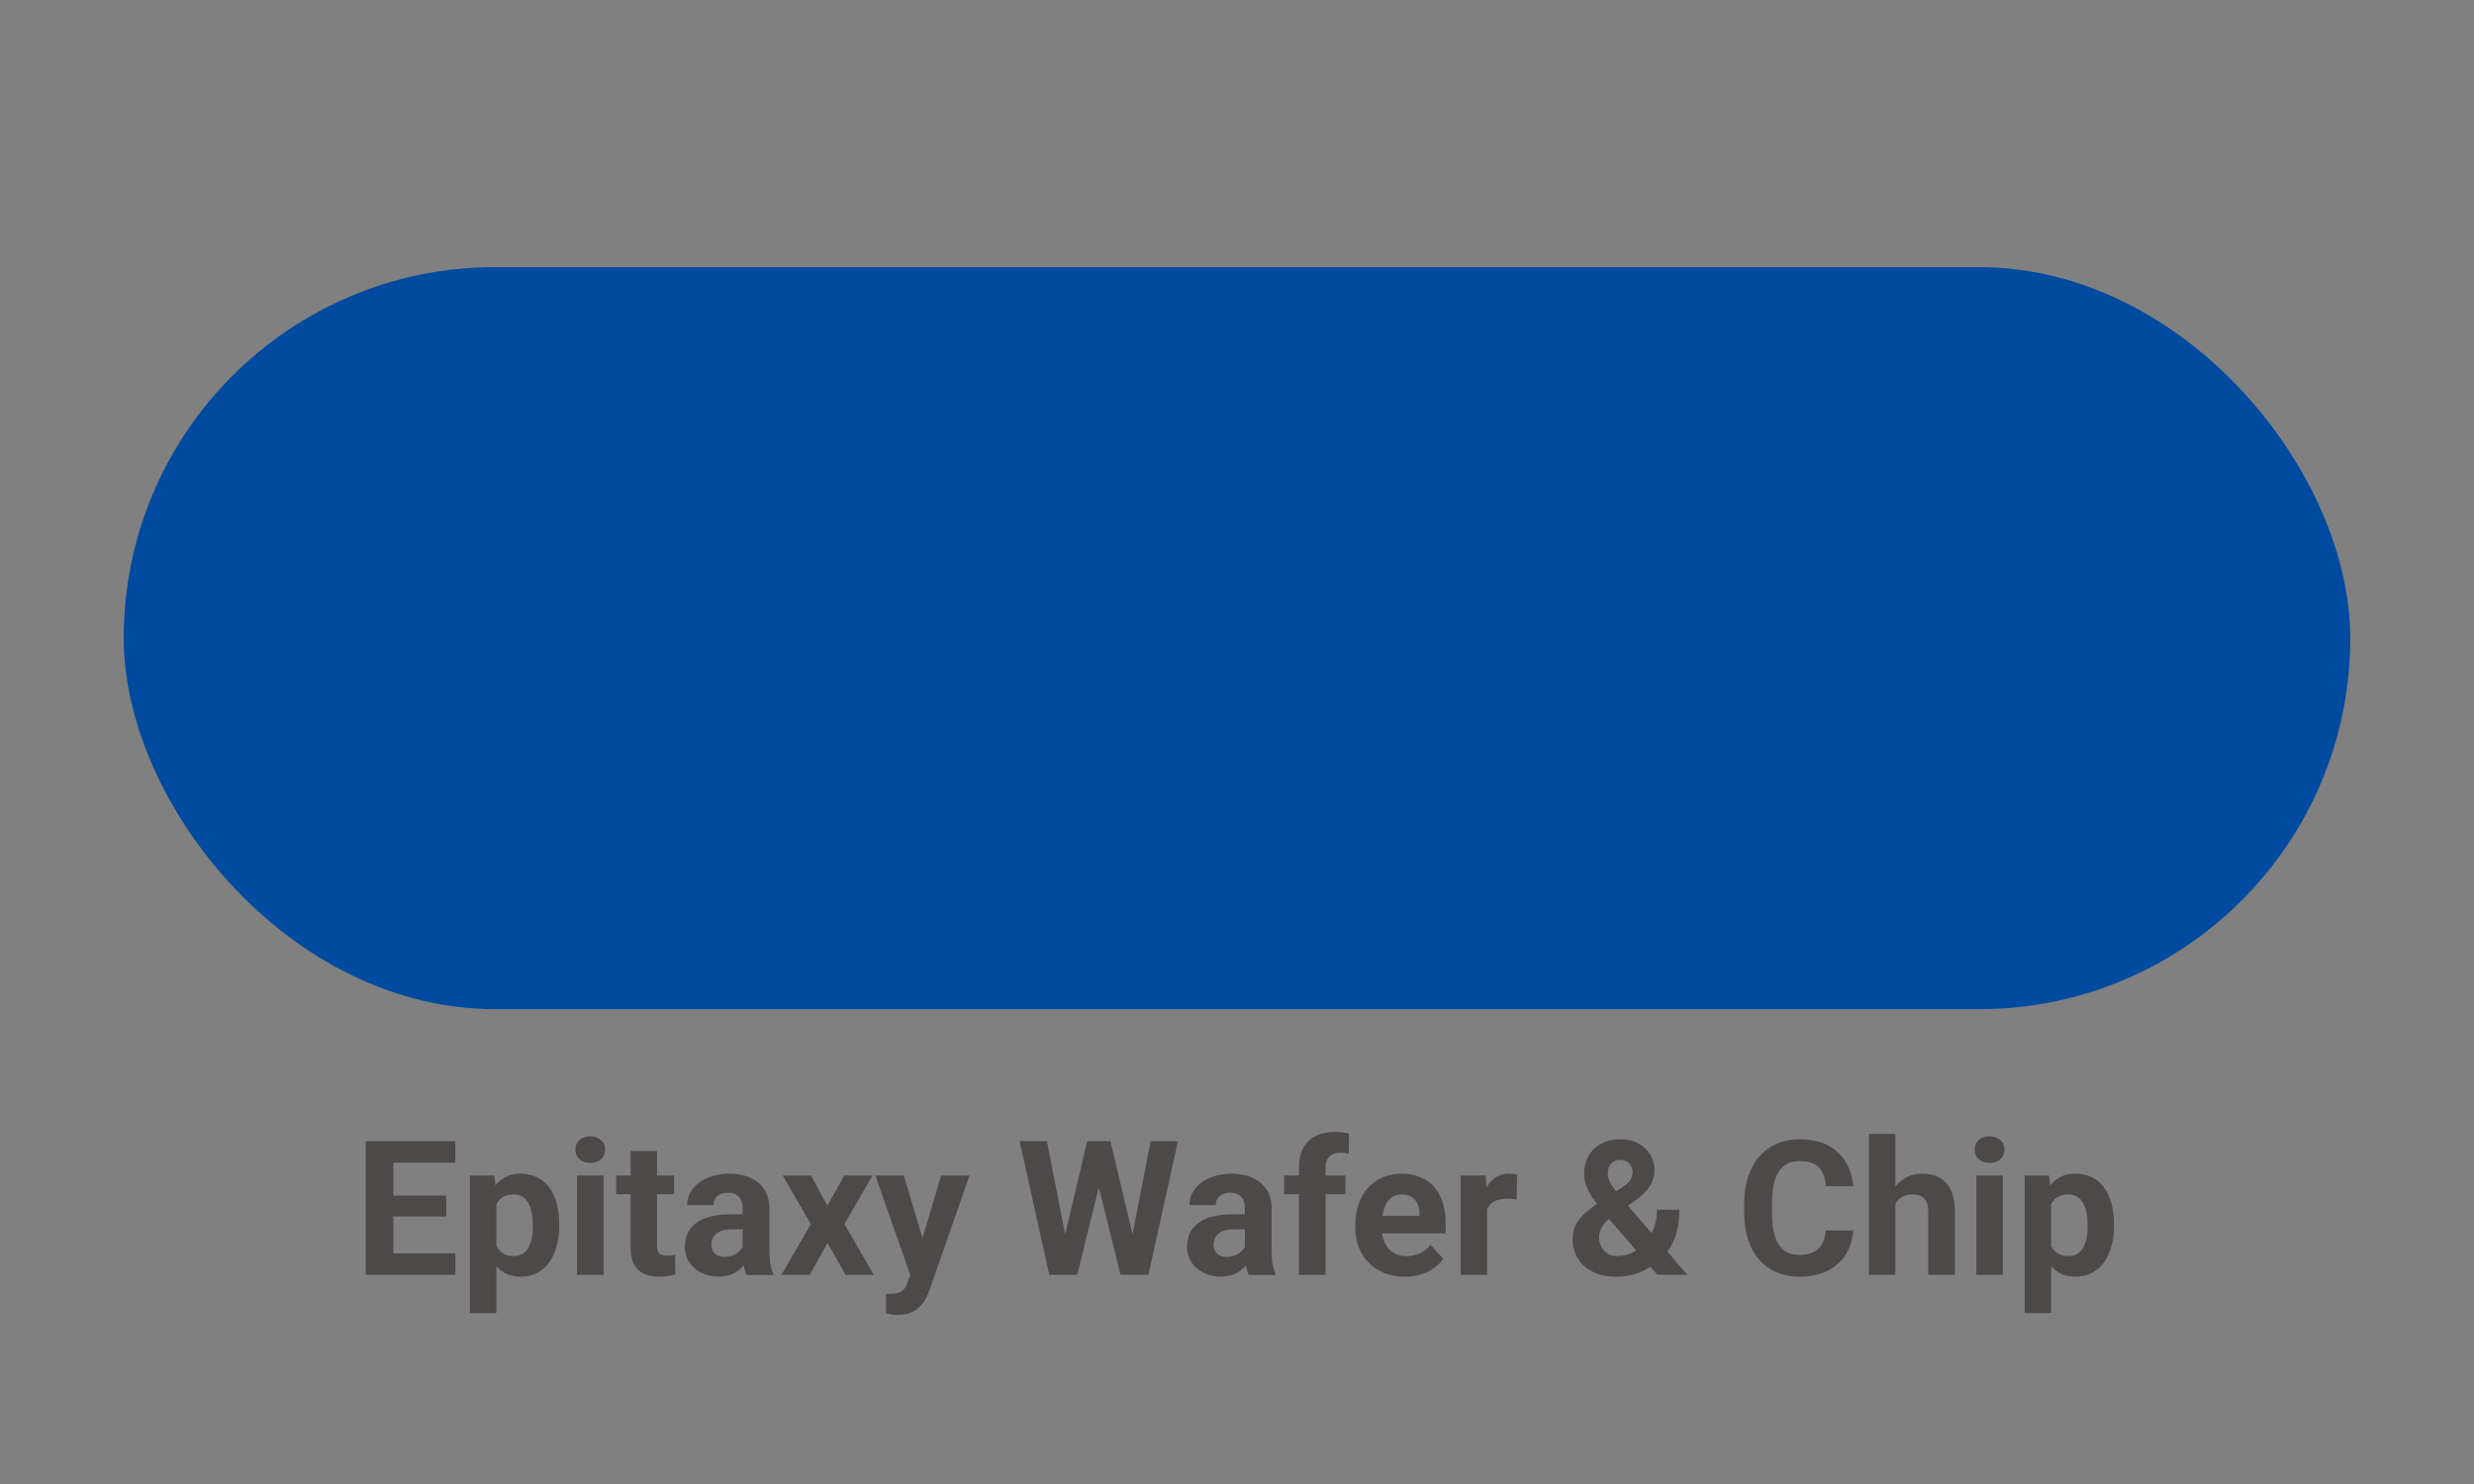 <?xml version="1.0" encoding="UTF-8"?><svg id="uuid-4f23720d-10d9-43f2-8535-feaa77559b59" xmlns="http://www.w3.org/2000/svg" xmlns:xlink="http://www.w3.org/1999/xlink" viewBox="0 0 500 300"><rect x="0" y="0" width="500" height="300" fill="#808080" stroke="none"/><defs><clipPath id="uuid-a29d0db9-b729-460e-b738-9028ebfa1b10"><polygon points="112.3 174.51 216.34 174.51 216.34 79.51 112.3 79.51 112.3 174.51 112.3 174.51" style="clip-rule:evenodd; fill:none;"/></clipPath><clipPath id="uuid-a599bd5a-b1fa-4c09-9d9c-ae572e5f627d"><polygon points="112.3 79.51 216.34 79.51 216.34 174.51 112.3 174.51 112.3 79.51 112.3 79.51" style="clip-path:url(#uuid-a29d0db9-b729-460e-b738-9028ebfa1b10); clip-rule:evenodd; fill:none;"/></clipPath><clipPath id="uuid-a8df9c18-5f49-4b57-b2e1-bfde5f5e97df"><polygon points="112.3 174.51 216.34 174.51 216.34 79.51 112.3 79.51 112.3 174.51 112.3 174.51" style="fill:none;"/></clipPath><clipPath id="uuid-ffe13adc-eb6f-42f1-b959-ff7d31c3a497"><polygon points="284.44 174.51 387.7 174.51 387.7 79.51 284.44 79.51 284.44 174.51 284.44 174.51" style="clip-rule:evenodd; fill:none;"/></clipPath><clipPath id="uuid-01813c33-7027-4385-98b9-acf3837ac853"><polygon points="284.44 79.51 387.7 79.51 387.7 174.51 284.44 174.51 284.44 79.51 284.44 79.51" style="clip-path:url(#uuid-ffe13adc-eb6f-42f1-b959-ff7d31c3a497); clip-rule:evenodd; fill:none;"/></clipPath><clipPath id="uuid-07df4850-7ae6-4ad1-aa0f-51a7d5022860"><polygon points="284.44 174.51 387.7 174.51 387.7 79.51 284.44 79.51 284.44 174.51 284.44 174.51" style="fill:none;"/></clipPath></defs><rect x="25" y="54.01" width="450" height="150" rx="75" ry="75" style="fill:#004b9f;"/><g style="clip-path:url(#uuid-a599bd5a-b1fa-4c09-9d9c-ae572e5f627d);"><g style="clip-path:url(#uuid-a8df9c18-5f49-4b57-b2e1-bfde5f5e97df);"><path d="M193.09,174.49h-57.35l-.53-.36c-14.21-9.65-22.7-25.62-22.7-42.72,0-13.8,5.4-26.78,15.2-36.53,9.8-9.76,22.84-15.13,36.7-15.13s26.9,5.38,36.7,15.13c9.81,9.76,15.2,22.73,15.2,36.53,0,17.1-8.49,33.07-22.7,42.72l-.53.36h0ZM137.04,170.33h54.75c12.75-8.91,20.35-23.4,20.35-38.91,0-26.19-21.41-47.5-47.72-47.5s-47.72,21.31-47.72,47.5c0,15.51,7.59,30.01,20.35,38.91h0Z" style="fill:#fff;"/></g></g><g style="clip-path:url(#uuid-01813c33-7027-4385-98b9-acf3837ac853);"><g style="clip-path:url(#uuid-07df4850-7ae6-4ad1-aa0f-51a7d5022860);"><path d="M364.62,174.49h-56.91l-.53-.36c-14.11-9.65-22.53-25.62-22.53-42.72,0-13.8,5.36-26.78,15.09-36.54,9.73-9.76,22.67-15.13,36.43-15.13s26.7,5.38,36.43,15.13c9.73,9.76,15.09,22.73,15.09,36.54,0,17.1-8.42,33.07-22.53,42.72l-.53.36h0ZM309,170.33h54.34c12.66-8.91,20.19-23.4,20.19-38.91,0-26.19-21.25-47.5-47.36-47.5s-47.36,21.31-47.36,47.5c0,15.51,7.54,30.01,20.19,38.91h0Z" style="fill:#fff;"/><line x1="310.09" y1="117.87" x2="362.24" y2="117.87" style="fill:none; stroke:#fff; stroke-miterlimit:10; stroke-width:3.96px;"/><line x1="308.07" y1="105.73" x2="364.19" y2="105.73" style="fill:none; stroke:#fff; stroke-miterlimit:10; stroke-width:3.96px;"/><line x1="310.09" y1="154.29" x2="362.24" y2="154.29" style="fill:none; stroke:#fff; stroke-miterlimit:10; stroke-width:3.96px;"/><line x1="349.2" y1="103.92" x2="349.2" y2="156.22" style="fill:none; stroke:#fff; stroke-miterlimit:10; stroke-width:3.96px;"/><line x1="336.17" y1="103.92" x2="336.17" y2="156.22" style="fill:none; stroke:#fff; stroke-miterlimit:10; stroke-width:3.96px;"/><line x1="323.13" y1="103.92" x2="323.13" y2="156.22" style="fill:none; stroke:#fff; stroke-miterlimit:10; stroke-width:3.96px;"/><line x1="310.09" y1="103.92" x2="310.09" y2="156.22" style="fill:none; stroke:#fff; stroke-miterlimit:10; stroke-width:3.96px;"/><line x1="362.24" y1="103.92" x2="362.24" y2="156.22" style="fill:none; stroke:#fff; stroke-miterlimit:10; stroke-width:3.96px;"/><line x1="310.09" y1="130.01" x2="362.24" y2="130.01" style="fill:none; stroke:#fff; stroke-miterlimit:10; stroke-width:3.96px;"/><line x1="310.09" y1="142.15" x2="362.24" y2="142.15" style="fill:none; stroke:#fff; stroke-miterlimit:10; stroke-width:3.96px;"/></g></g><path d="M79.49,230.7v27.02h-5.57v-27.02h5.57ZM92.03,230.7v4.36h-14.36v-4.36h14.36ZM90.18,241.7v4.23h-12.51v-4.23h12.51ZM92.05,253.37v4.34h-14.38v-4.34h14.38Z" style="fill:#4c4948;"/><path d="M100.31,241.5v23.94h-5.34v-27.79h4.95l.39,3.86ZM113.02,247.46v.39c0,1.46-.17,2.81-.51,4.06-.34,1.25-.84,2.33-1.49,3.26-.66.92-1.47,1.64-2.44,2.15-.97.51-2.09.77-3.35.77s-2.29-.25-3.19-.74c-.9-.49-1.66-1.19-2.27-2.09-.61-.9-1.1-1.94-1.48-3.13s-.66-2.46-.85-3.82v-1.02c.2-1.46.48-2.8.85-4.02.37-1.22.86-2.28,1.48-3.17.61-.9,1.37-1.59,2.26-2.09.9-.49,1.95-.74,3.16-.74,1.27,0,2.4.24,3.37.72.97.48,1.79,1.18,2.45,2.08.66.9,1.16,1.98,1.5,3.23.34,1.25.51,2.63.51,4.16ZM107.68,247.85v-.39c0-.85-.07-1.64-.22-2.37s-.37-1.36-.68-1.9c-.3-.54-.7-.97-1.19-1.27-.49-.3-1.08-.45-1.77-.45-.73,0-1.35.12-1.86.35-.51.24-.93.58-1.25,1.02-.32.45-.56.98-.72,1.6-.16.62-.26,1.32-.3,2.1v2.58c.06.92.23,1.73.52,2.46.28.72.72,1.3,1.32,1.72.59.42,1.37.63,2.34.63.71,0,1.3-.16,1.78-.47s.88-.75,1.18-1.31c.3-.56.52-1.2.66-1.93.14-.73.2-1.52.2-2.36Z" style="fill:#4c4948;"/><path d="M116.29,232.41c0-.78.27-1.42.82-1.93.54-.51,1.27-.76,2.19-.76s1.63.25,2.18.76c.55.51.83,1.15.83,1.93s-.28,1.42-.83,1.93c-.55.51-1.28.76-2.18.76s-1.65-.25-2.19-.76c-.54-.51-.82-1.15-.82-1.93ZM121.98,237.64v20.08h-5.36v-20.08h5.36Z" style="fill:#4c4948;"/><path d="M136.23,237.64v3.79h-11.69v-3.79h11.69ZM127.44,232.69h5.34v18.98c0,.58.08,1.03.23,1.34.15.31.39.52.7.64.31.12.7.18,1.17.18.33,0,.63-.02.9-.05.27-.03.49-.06.68-.1l.02,3.93c-.46.15-.95.27-1.48.35-.53.09-1.12.13-1.76.13-1.18,0-2.2-.19-3.07-.58s-1.54-1.02-2.01-1.88c-.47-.87-.71-2-.71-3.41v-19.52Z" style="fill:#4c4948;"/><path d="M150.8,245.49l.04,3.02h-2.99c-.71,0-1.32.08-1.84.24-.52.16-.95.39-1.28.68-.33.29-.58.63-.73,1.01-.15.38-.23.8-.23,1.26s.1.87.32,1.23c.21.37.51.65.91.85.4.2.86.31,1.39.31.8,0,1.5-.16,2.1-.48.59-.32,1.05-.72,1.38-1.19.33-.47.5-.92.51-1.34l1.41,2.26c-.2.51-.47,1.03-.81,1.58-.34.54-.77,1.05-1.29,1.53-.52.48-1.14.87-1.87,1.17-.73.3-1.6.45-2.6.45-1.27,0-2.43-.26-3.46-.77-1.03-.51-1.85-1.22-2.45-2.13-.6-.91-.9-1.94-.9-3.11,0-1.05.2-1.99.59-2.8.4-.82.98-1.51,1.75-2.07.77-.56,1.74-.99,2.9-1.28,1.16-.29,2.51-.44,4.04-.44h3.1ZM150.09,253.19v-8.94c0-.64-.11-1.2-.32-1.66-.21-.46-.54-.83-.97-1.09-.44-.26-1.01-.39-1.7-.39-.59,0-1.11.1-1.54.31-.43.2-.77.5-1,.87-.24.38-.35.82-.35,1.33h-5.34c0-.85.2-1.66.59-2.43.4-.77.97-1.44,1.73-2.03.75-.59,1.65-1.05,2.7-1.38,1.04-.33,2.22-.5,3.52-.5,1.56,0,2.94.26,4.16.78,1.21.52,2.17,1.3,2.87,2.34.7,1.04,1.05,2.34,1.05,3.9v8.59c0,1.1.07,2,.2,2.7.14.7.33,1.31.59,1.83v.32h-5.4c-.26-.54-.45-1.23-.58-2.05-.13-.82-.19-1.65-.19-2.48Z" style="fill:#4c4948;"/><path d="M163.9,237.64l3.32,6.1,3.41-6.1h5.7l-5.68,9.82,5.94,10.26h-5.71l-3.62-6.46-3.62,6.46h-5.71l5.94-10.26-5.68-9.82h5.71Z" style="fill:#4c4948;"/><path d="M182.66,237.64l4.36,14.55.76,5.66-3.64.39-7.22-20.6h5.73ZM184.88,255.45l5.33-17.81h5.73l-8.07,23.1c-.17.51-.41,1.05-.7,1.63-.29.58-.68,1.13-1.17,1.66-.49.53-1.1.96-1.84,1.29-.74.33-1.64.5-2.7.5-.51,0-.92-.03-1.24-.09-.32-.06-.71-.15-1.15-.26v-3.92c.14,0,.28,0,.43,0,.15,0,.29,0,.43,0,.71,0,1.28-.08,1.73-.24.45-.16.8-.41,1.08-.73.27-.33.49-.75.65-1.27l1.5-3.88Z" style="fill:#4c4948;"/><path d="M211.58,230.7l4.45,22.73-.37,4.29h-3.6l-5.99-27.02h5.51ZM214.35,253.43l5.38-22.73h3.01l.69,3.79-5.73,23.23h-3.23l-.11-4.29ZM224.42,230.7l5.42,22.82-.15,4.19h-3.23l-5.77-23.25.74-3.77h2.99ZM228.15,253.34l4.4-22.64h5.51l-5.97,27.02h-3.6l-.33-4.38Z" style="fill:#4c4948;"/><path d="M252.29,245.49l.04,3.02h-2.99c-.71,0-1.32.08-1.84.24-.52.16-.95.39-1.28.68-.33.29-.58.63-.73,1.01-.15.38-.23.8-.23,1.26s.1.87.32,1.23c.21.37.51.65.91.85.4.2.86.31,1.39.31.8,0,1.5-.16,2.1-.48.59-.32,1.05-.72,1.38-1.19.33-.47.5-.92.51-1.34l1.41,2.26c-.2.51-.47,1.03-.81,1.58-.34.54-.77,1.05-1.29,1.53-.52.48-1.14.87-1.87,1.17-.73.3-1.6.45-2.6.45-1.27,0-2.43-.26-3.46-.77-1.03-.51-1.85-1.22-2.45-2.13-.6-.91-.9-1.94-.9-3.11,0-1.05.2-1.99.59-2.8.4-.82.98-1.51,1.75-2.07.77-.56,1.74-.99,2.9-1.28,1.16-.29,2.51-.44,4.04-.44h3.1ZM251.59,253.19v-8.94c0-.64-.11-1.2-.32-1.66-.21-.46-.54-.83-.97-1.09-.44-.26-1.01-.39-1.7-.39-.59,0-1.11.1-1.54.31-.43.2-.77.5-1,.87-.24.38-.35.82-.35,1.33h-5.34c0-.85.2-1.66.59-2.43.4-.77.97-1.44,1.73-2.03.75-.59,1.65-1.05,2.7-1.38,1.04-.33,2.22-.5,3.52-.5,1.56,0,2.94.26,4.16.78,1.21.52,2.17,1.3,2.87,2.34.7,1.04,1.05,2.34,1.05,3.9v8.59c0,1.1.07,2,.2,2.7.14.7.33,1.31.59,1.83v.32h-5.4c-.26-.54-.45-1.23-.58-2.05-.13-.82-.19-1.65-.19-2.48Z" style="fill:#4c4948;"/><path d="M271.9,237.64v3.79h-12.38v-3.79h12.38ZM267.9,257.72h-5.38v-21.86c0-1.52.3-2.8.9-3.85.6-1.04,1.45-1.84,2.54-2.38s2.4-.81,3.91-.81c.49,0,.97.03,1.43.1.46.07.9.15,1.34.25l-.06,4.03c-.24-.06-.48-.1-.74-.13-.26-.02-.56-.04-.91-.04-.64,0-1.19.11-1.64.32-.45.22-.79.54-1.03.96-.24.42-.35.93-.35,1.54v21.86Z" style="fill:#4c4948;"/><path d="M283.93,258.09c-1.56,0-2.96-.25-4.19-.75-1.24-.5-2.29-1.2-3.15-2.09-.86-.89-1.52-1.93-1.98-3.11-.46-1.18-.69-2.44-.69-3.78v-.74c0-1.52.22-2.91.65-4.17.43-1.26,1.05-2.36,1.86-3.28.81-.93,1.8-1.64,2.96-2.14,1.16-.5,2.47-.75,3.93-.75s2.68.24,3.79.71c1.1.47,2.03,1.14,2.77,2,.75.87,1.31,1.9,1.7,3.11.38,1.21.58,2.55.58,4.02v2.23h-15.96v-3.56h10.71v-.41c0-.74-.13-1.41-.4-1.99-.27-.59-.67-1.05-1.2-1.4-.53-.35-1.21-.52-2.04-.52-.71,0-1.31.15-1.82.46-.51.31-.92.74-1.23,1.3s-.55,1.21-.71,1.96c-.15.75-.23,1.57-.23,2.46v.74c0,.8.11,1.55.34,2.23.23.68.56,1.27.98,1.76.43.5.95.88,1.56,1.15.61.27,1.31.41,2.09.41.96,0,1.86-.19,2.7-.57.83-.38,1.56-.95,2.16-1.72l2.6,2.82c-.42.61-.99,1.19-1.72,1.74s-1.59,1.01-2.61,1.36c-1.01.35-2.17.53-3.47.53Z" style="fill:#4c4948;"/><path d="M300.55,242.02v15.7h-5.34v-20.08h5.03l.32,4.38ZM306.6,237.51l-.09,4.95c-.26-.04-.57-.07-.94-.1-.37-.03-.7-.05-.99-.05-.75,0-1.41.1-1.96.29-.55.19-1.01.47-1.37.83s-.64.82-.82,1.35c-.18.54-.28,1.15-.31,1.83l-1.08-.33c0-1.3.13-2.5.39-3.59s.64-2.05,1.14-2.87,1.12-1.45,1.85-1.89c.73-.45,1.56-.67,2.5-.67.3,0,.6.02.91.06.31.04.56.1.76.18Z" style="fill:#4c4948;"/><path d="M322.82,243.26l5.2-3.36c.77-.51,1.28-1,1.54-1.47.26-.47.39-1,.39-1.58s-.22-1.12-.65-1.62c-.43-.5-1.04-.75-1.82-.75-.56,0-1.03.13-1.41.38-.38.25-.67.59-.86,1.01-.19.42-.29.89-.29,1.41,0,.56.15,1.12.45,1.7s.7,1.18,1.21,1.82c.51.64,1.07,1.33,1.69,2.07l12.75,14.84h-6.07l-10.39-12.02c-.88-1.09-1.65-2.09-2.3-3-.66-.91-1.17-1.8-1.54-2.66-.37-.87-.56-1.76-.56-2.67,0-1.41.3-2.64.91-3.7.61-1.06,1.46-1.88,2.56-2.47,1.1-.59,2.39-.88,3.88-.88,1.4,0,2.61.29,3.64.86,1.03.58,1.82,1.33,2.38,2.27.56.94.84,1.97.84,3.1,0,.84-.15,1.62-.46,2.33-.31.71-.74,1.37-1.28,1.97-.54.6-1.17,1.15-1.87,1.66l-5.92,4.21c-.46.42-.8.83-1.04,1.24-.24.41-.4.79-.48,1.16-.09.37-.13.71-.13,1.05,0,.72.15,1.36.46,1.93.31.57.74,1.02,1.3,1.35.56.33,1.21.49,1.95.49,1.01,0,2-.23,2.95-.68.95-.45,1.81-1.09,2.56-1.93.75-.83,1.35-1.83,1.8-2.98s.67-2.42.67-3.8h4.53c0,1.39-.14,2.7-.41,3.94-.27,1.24-.71,2.39-1.32,3.45-.61,1.06-1.41,1.99-2.41,2.81-.07.06-.18.15-.31.27-.13.12-.24.21-.32.27-1.19.95-2.42,1.66-3.71,2.12-1.29.46-2.72.7-4.3.7-1.81,0-3.37-.33-4.69-.98s-2.33-1.56-3.04-2.71c-.71-1.15-1.07-2.47-1.07-3.95,0-1.09.21-2.04.64-2.85.43-.81,1.02-1.56,1.77-2.25.75-.69,1.62-1.39,2.6-2.1Z" style="fill:#4c4948;"/><path d="M368.98,248.75h5.55c-.11,1.82-.61,3.43-1.49,4.84-.88,1.41-2.12,2.51-3.69,3.3-1.58.79-3.47,1.19-5.69,1.19-1.73,0-3.28-.3-4.66-.9s-2.55-1.46-3.52-2.59c-.97-1.13-1.71-2.49-2.22-4.08-.51-1.6-.76-3.38-.76-5.36v-1.87c0-1.98.26-3.77.79-5.37.53-1.6,1.28-2.97,2.26-4.09.98-1.13,2.16-1.99,3.53-2.6,1.37-.61,2.91-.91,4.6-.91,2.25,0,4.15.41,5.71,1.22,1.55.82,2.76,1.94,3.62,3.38.86,1.44,1.38,3.07,1.55,4.9h-5.55c-.07-1.09-.3-2.01-.67-2.77s-.93-1.34-1.68-1.73c-.75-.39-1.74-.58-2.98-.58-.93,0-1.74.17-2.43.52-.69.35-1.27.87-1.74,1.58-.47.71-.82,1.59-1.05,2.66-.23,1.07-.34,2.32-.34,3.76v1.91c0,1.4.1,2.63.32,3.68.21,1.06.53,1.95.97,2.67.44.72,1.01,1.27,1.71,1.63.7.37,1.54.55,2.53.55,1.16,0,2.12-.19,2.88-.56.75-.37,1.33-.92,1.73-1.65.4-.73.64-1.64.71-2.73Z" style="fill:#4c4948;"/><path d="M383.06,229.22v28.5h-5.34v-28.5h5.34ZM382.3,246.97h-1.47c.01-1.4.2-2.69.56-3.87.36-1.18.87-2.21,1.54-3.08s1.47-1.55,2.4-2.03c.93-.48,1.97-.72,3.11-.72.99,0,1.89.14,2.7.42.81.28,1.51.72,2.1,1.34.59.61,1.04,1.41,1.36,2.4.32.99.48,2.19.48,3.6v12.69h-5.38v-12.73c0-.89-.13-1.59-.38-2.11-.25-.51-.62-.88-1.09-1.09-.48-.22-1.06-.32-1.75-.32-.77,0-1.42.14-1.96.43-.54.28-.97.68-1.29,1.18-.32.5-.56,1.09-.71,1.75s-.22,1.39-.22,2.15Z" style="fill:#4c4948;"/><path d="M399.08,232.41c0-.78.27-1.42.82-1.93.54-.51,1.27-.76,2.19-.76s1.63.25,2.18.76c.55.51.83,1.15.83,1.93s-.28,1.42-.83,1.93c-.55.51-1.28.76-2.18.76s-1.65-.25-2.19-.76c-.54-.51-.82-1.15-.82-1.93ZM404.77,237.64v20.08h-5.36v-20.08h5.36Z" style="fill:#4c4948;"/><path d="M414.53,241.5v23.94h-5.34v-27.79h4.95l.39,3.86ZM427.24,247.46v.39c0,1.46-.17,2.81-.51,4.06-.34,1.25-.84,2.33-1.49,3.26-.66.92-1.47,1.64-2.44,2.15-.97.51-2.09.77-3.35.77s-2.29-.25-3.19-.74c-.9-.49-1.66-1.19-2.27-2.09-.61-.9-1.1-1.94-1.48-3.13s-.66-2.46-.85-3.82v-1.02c.2-1.46.48-2.8.85-4.02.37-1.22.86-2.28,1.48-3.17.61-.9,1.37-1.59,2.26-2.09.9-.49,1.95-.74,3.16-.74,1.27,0,2.4.24,3.37.72.97.48,1.79,1.18,2.45,2.08.66.9,1.16,1.98,1.5,3.23.34,1.25.51,2.63.51,4.16ZM421.9,247.85v-.39c0-.85-.07-1.64-.22-2.37s-.37-1.36-.68-1.9c-.3-.54-.7-.97-1.19-1.27-.49-.3-1.08-.45-1.77-.45-.73,0-1.35.12-1.86.35-.51.24-.93.58-1.25,1.02-.32.45-.56.98-.72,1.6-.16.62-.26,1.32-.3,2.1v2.58c.06.92.23,1.73.52,2.46.28.72.72,1.3,1.32,1.72.59.42,1.37.63,2.34.63.71,0,1.3-.16,1.78-.47s.88-.75,1.18-1.31c.3-.56.52-1.2.66-1.93.14-.73.2-1.52.2-2.36Z" style="fill:#4c4948;"/></svg>